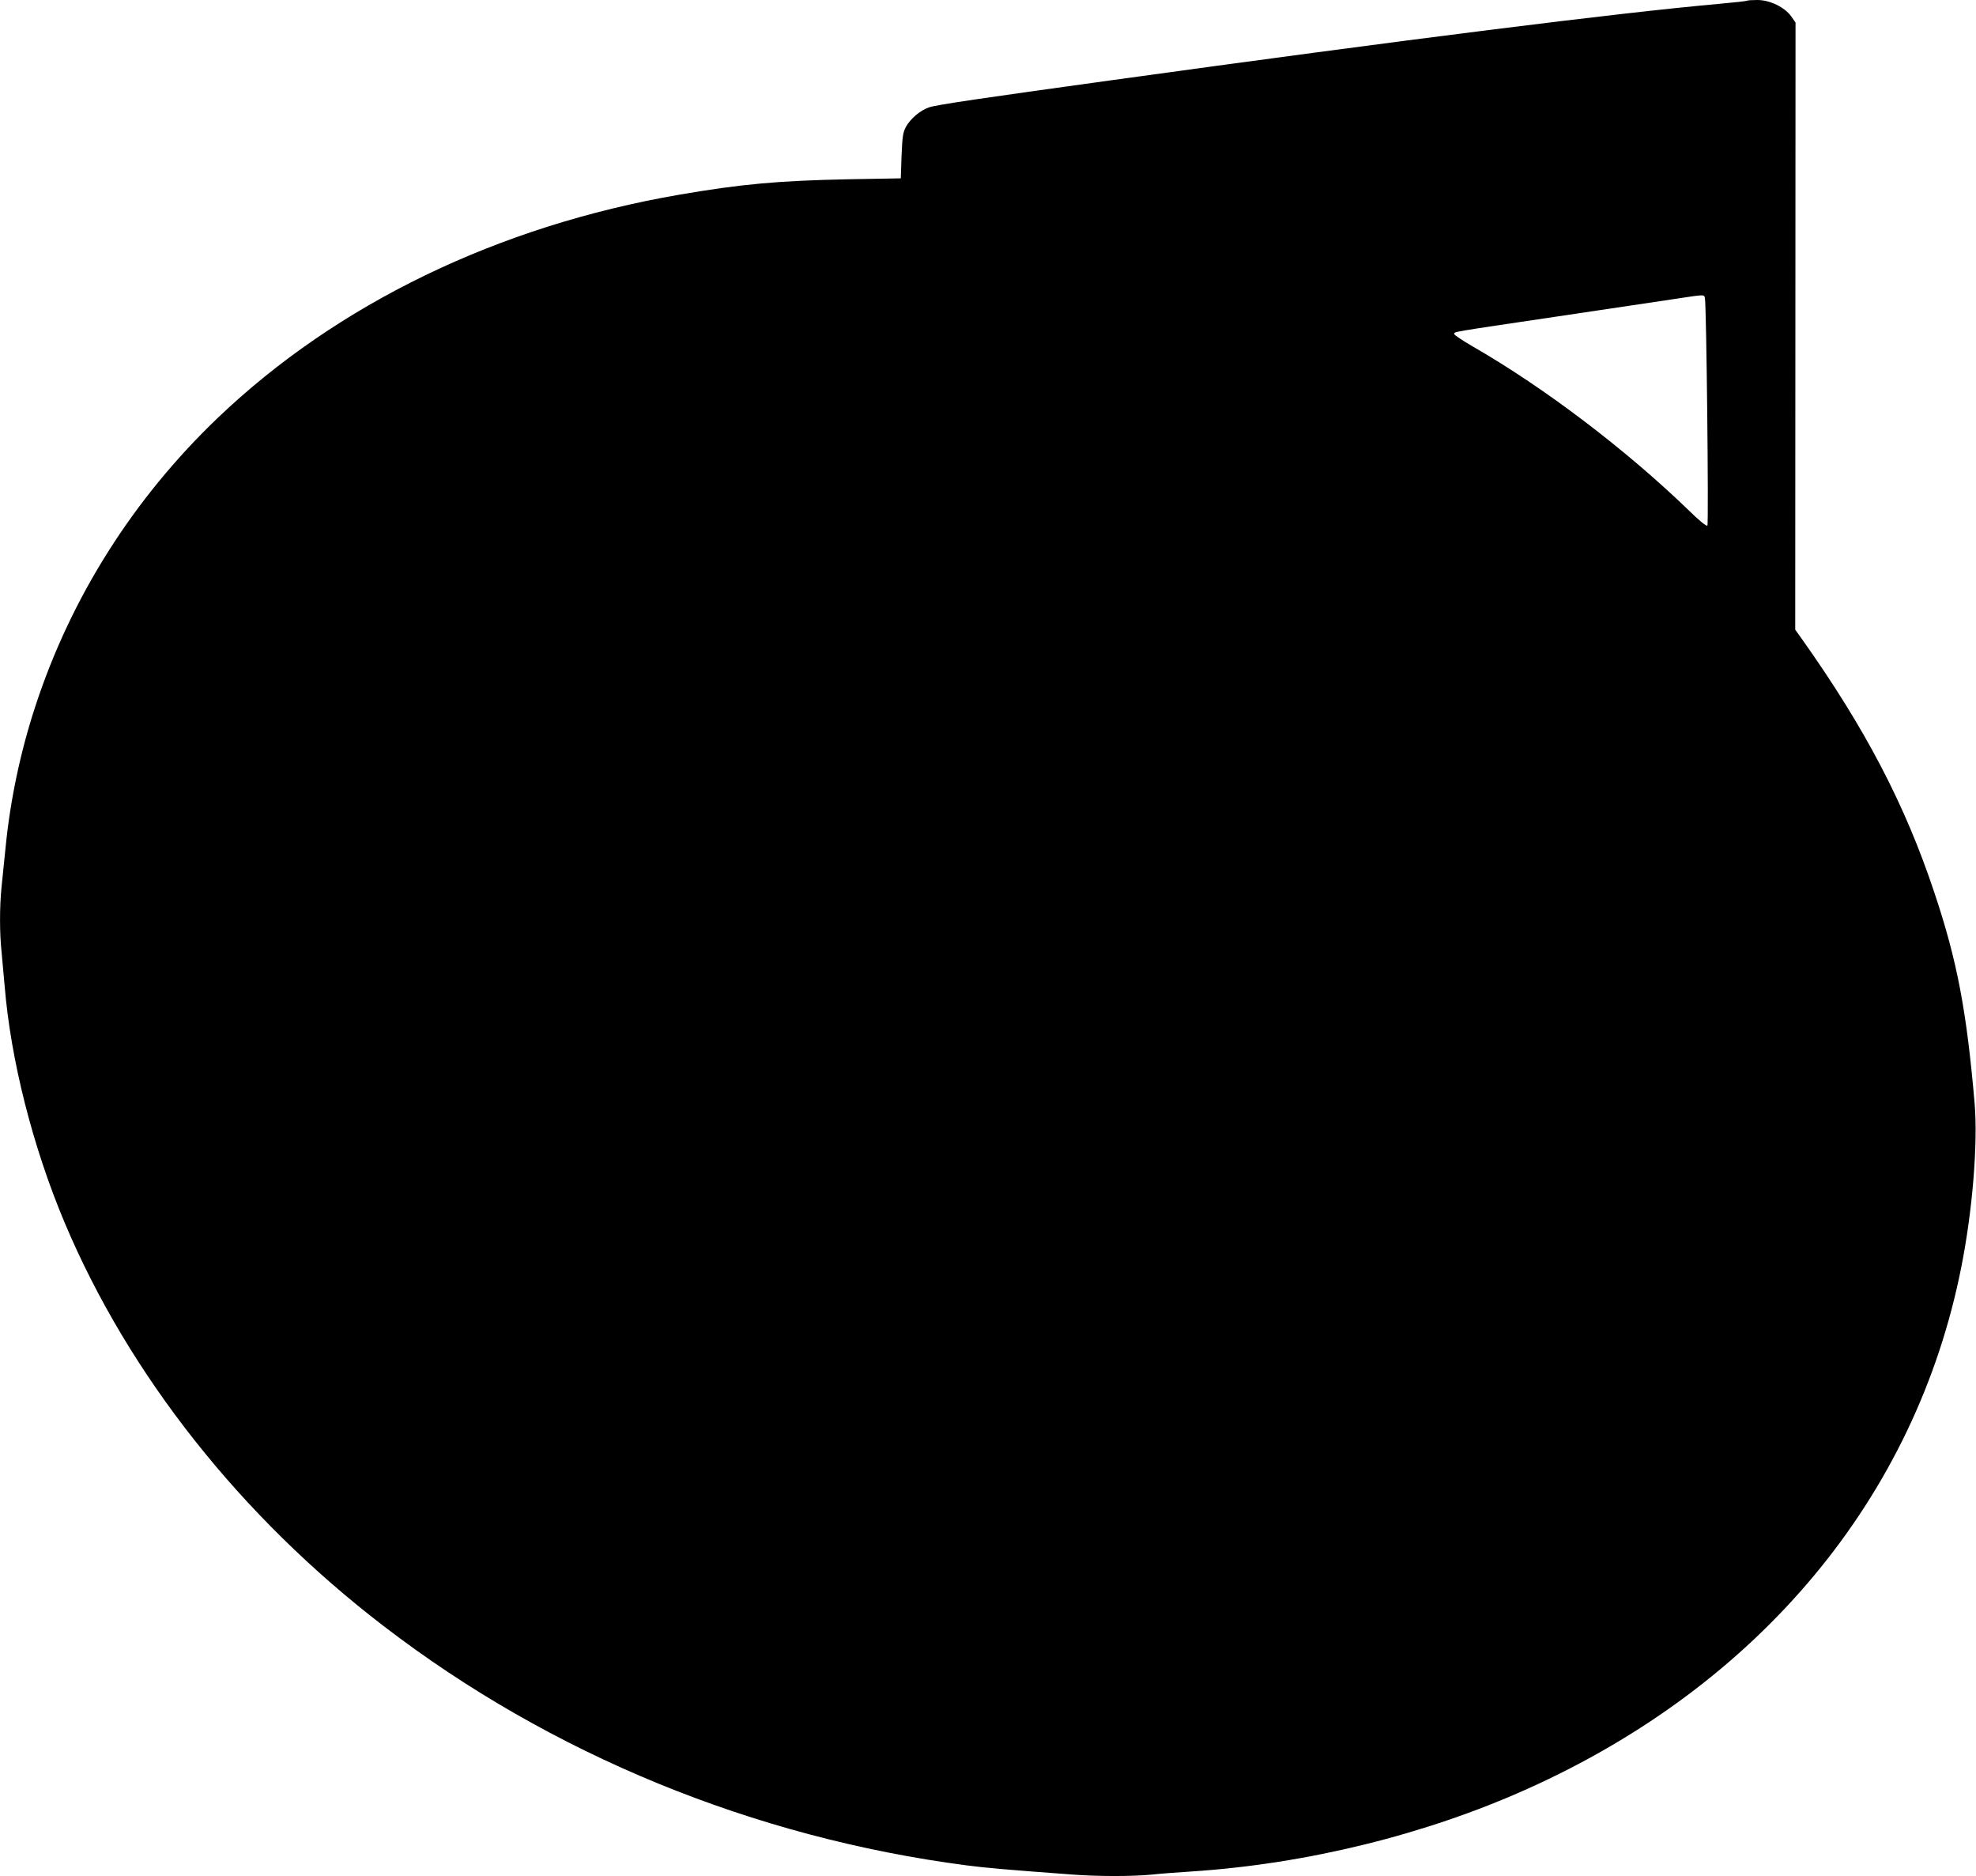 <?xml version="1.0" standalone="no"?>
<!DOCTYPE svg PUBLIC "-//W3C//DTD SVG 20010904//EN"
 "http://www.w3.org/TR/2001/REC-SVG-20010904/DTD/svg10.dtd">
<svg version="1.0" xmlns="http://www.w3.org/2000/svg"
 width="1280pt" height="1215pt" viewBox="0 0 1280 1215"
 preserveAspectRatio="xMidYMid meet">
<g transform="translate(0,1215) scale(0.1,-0.1)"
fill="#000000" stroke="none">
<path d="M11319 12146 c-2 -3 -85 -12 -184 -21 -651 -58 -2014 -229 -3945
-496 -826 -114 -1125 -158 -1171 -174 -59 -20 -123 -75 -152 -129 -18 -35 -22
-63 -27 -186 l-5 -145 -340 -6 c-452 -9 -694 -31 -1095 -100 -1172 -202 -2215
-706 -2989 -1445 -545 -521 -951 -1161 -1182 -1868 -96 -292 -163 -608 -193
-916 -9 -85 -20 -200 -26 -255 -13 -126 -13 -299 0 -418 5 -51 14 -150 20
-222 40 -483 182 -1042 389 -1534 415 -985 1142 -1904 2066 -2612 1082 -831
2397 -1370 3777 -1550 132 -17 249 -27 679 -59 170 -13 389 -13 516 -1 54 6
175 15 268 21 741 49 1509 238 2168 534 1505 675 2516 1889 2811 3376 74 370
109 807 87 1065 -52 603 -114 926 -261 1365 -189 568 -447 1062 -856 1639
l-45 63 1 1966 1 1966 -28 40 c-42 59 -138 106 -219 106 -33 0 -63 -2 -65 -4z
m-275 -1928 c10 -46 25 -1463 16 -1472 -6 -6 -54 33 -122 100 -407 393 -932
792 -1396 1059 -67 39 -122 75 -122 82 0 15 -36 9 665 113 336 50 680 101 765
114 197 30 189 30 194 4z"/>
</g>
</svg>
